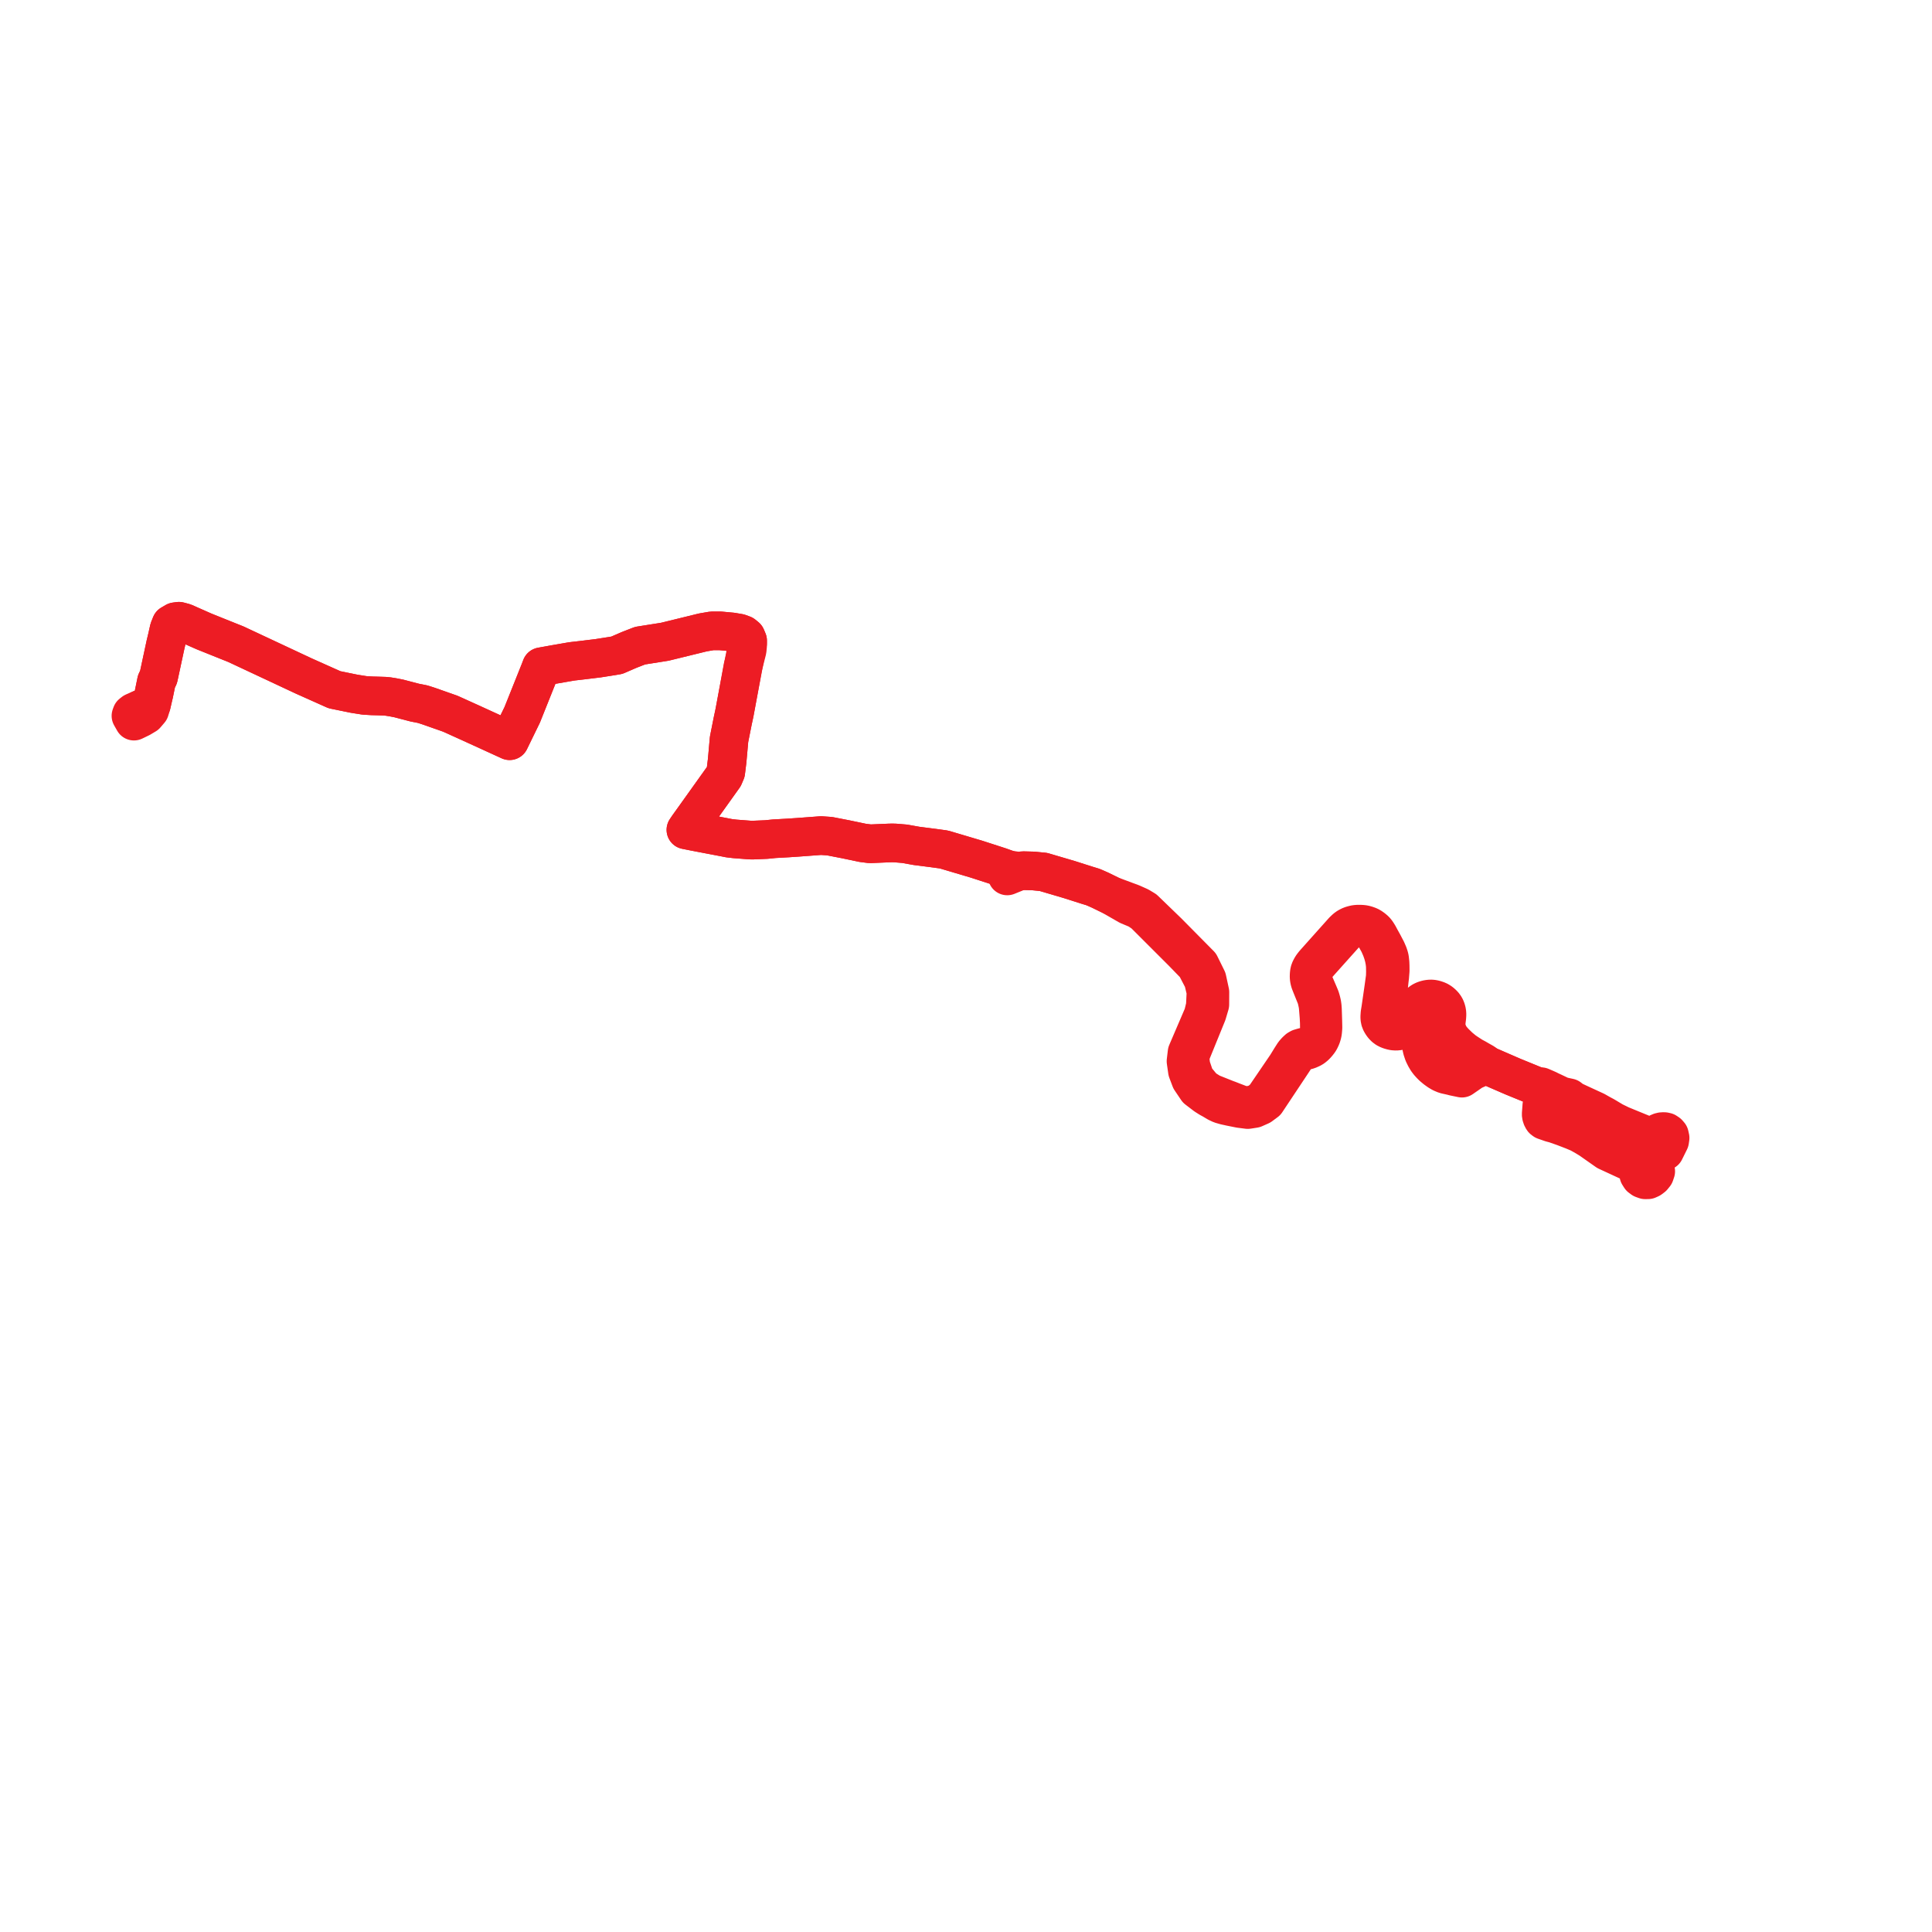     
<svg width="295.082" height="295.082" version="1.1"
     xmlns="http://www.w3.org/2000/svg">

  <title>Plan de ligne</title>
  <desc>Du 2011-08-29 au 9999-01-01</desc>

<path d='M 252.128 174.905 L 254.254 175.798 L 255.012 174.265 L 255.082 173.798 L 254.977 173.337 L 254.756 173.08 L 254.468 172.888 L 254.208 172.832 L 253.924 172.826 L 253.691 172.862 L 253.453 172.939 L 253.052 173.147 L 252.378 173.531 L 252.081 173.579 L 251.776 173.555 L 249.873 172.775 L 247.576 171.834 L 246.428 171.274 L 245.048 170.449 L 244.487 170.151 L 243.676 169.69 L 242.763 169.27 L 241.159 168.531 L 240.605 168.273 L 240.163 168.059 L 239.668 167.672 L 238.505 167.423 L 237.264 166.834 L 237.047 166.733 L 236.738 166.59 L 236.414 166.424 L 235.717 166.12 L 235.379 165.973 L 235.125 165.954 L 234.735 165.926 L 231.082 164.434 L 230.342 164.113 L 228.323 163.236 L 227.395 162.832 L 227.129 162.697 L 226.621 162.313 L 226.445 162.214 L 225.918 161.917 L 225.463 161.652 L 224.882 161.341 L 224.347 160.993 L 224.114 160.842 L 223.631 160.517 L 222.89 159.905 L 222.144 159.179 L 222.03 159.051 L 221.702 158.681 L 221.649 158.604 L 221.422 158.277 L 221.218 157.886 L 221.078 157.538 L 221.003 157.301 L 220.941 157.111 L 220.9 156.916 L 220.881 156.674 L 220.874 156.428 L 220.885 156.185 L 220.906 155.943 L 220.977 155.382 L 221.003 154.971 L 220.992 154.748 L 220.974 154.553 L 220.913 154.306 L 220.829 154.043 L 220.72 153.821 L 220.584 153.606 L 220.424 153.421 L 220.254 153.255 L 220.082 153.107 L 219.923 152.996 L 219.762 152.9 L 219.608 152.819 L 219.361 152.731 L 219.15 152.664 L 218.92 152.612 L 218.747 152.587 L 218.515 152.576 L 218.33 152.589 L 218.105 152.613 L 217.845 152.673 L 217.592 152.751 L 217.371 152.843 L 217.161 152.958 L 216.989 153.08 L 216.809 153.228 L 216.74 153.295 L 215.611 154.4 L 215.551 154.46 L 214.507 155.489 L 214.217 155.725 L 213.977 155.863 L 213.67 155.971 L 213.463 156.01 L 213.268 156.024 L 213.017 156.01 L 212.873 155.982 L 212.74 155.945 L 212.6 155.889 L 212.478 155.835 L 212.345 155.753 L 212.218 155.657 L 212.123 155.564 L 212.044 155.459 L 211.958 155.335 L 211.892 155.231 L 211.838 155.122 L 211.793 155.022 L 211.756 154.877 L 211.725 154.658 L 211.707 154.447 L 211.708 154.138 L 212.052 151.002 L 212.168 149.937 L 212.204 149.612 L 212.255 149.214 L 212.283 148.849 L 212.332 148.238 L 212.326 147.54 L 212.306 147.052 L 212.292 146.919 L 212.239 146.421 L 212.172 146.135 L 212.032 145.713 L 211.776 145.119 L 211.648 144.875 L 211.22 144.061 L 210.849 143.396 L 210.57 142.872 L 210.389 142.576 L 210.254 142.375 L 210.133 142.219 L 210.004 142.074 L 209.721 141.833 L 209.527 141.693 L 209.316 141.548 L 209.03 141.412 L 208.68 141.288 L 208.427 141.221 L 208.145 141.172 L 207.888 141.157 L 207.805 141.152 L 207.407 141.148 L 207.044 141.178 L 206.793 141.23 L 206.545 141.297 L 206.29 141.379 L 205.959 141.541 L 205.698 141.7 L 205.496 141.869 L 205.477 141.885 L 205.168 142.178 L 201.555 146.22 L 200.844 147.016 L 200.677 147.21 L 200.458 147.489 L 200.29 147.75 L 200.164 147.993 L 200.069 148.194 L 200.007 148.409 L 199.974 148.611 L 199.949 148.879 L 199.941 149.194 L 199.968 149.489 L 200.02 149.752 L 200.097 150.019 L 200.288 150.505 L 201.069 152.435 L 201.262 153.304 L 201.329 153.737 L 201.459 155.347 L 201.501 156.192 L 201.511 156.967 L 201.51 157.209 L 201.495 157.415 L 201.466 157.656 L 201.405 157.941 L 201.314 158.193 L 201.22 158.413 L 201.069 158.718 L 200.945 158.91 L 200.797 159.097 L 200.634 159.266 L 200.413 159.443 L 200.219 159.562 L 199.904 159.701 L 199.606 159.807 L 199.204 159.905 L 199.009 159.952 L 198.53 160.092 L 198.262 160.243 L 197.967 160.516 L 197.626 160.901 L 197.16 161.63 L 196.51 162.691 L 194.528 165.601 L 193.108 167.685 L 192.09 168.504 L 190.859 168.841 L 189.774 168.814 L 188.683 168.396 L 188.262 168.236 L 187.629 167.985 L 187.378 167.899 L 185.345 167.088 L 185.008 166.963 L 184.185 166.45 L 183.718 166.117 L 182.52 164.671 L 181.902 162.844 L 181.773 161.839 L 181.862 160.98 L 184.368 154.826 L 184.785 153.418 L 184.794 151.545 L 184.358 149.532 L 183.279 147.345 L 179.175 143.195 L 178.358 142.369 L 175.605 139.708 L 174.81 138.941 L 174.027 138.469 L 173.544 138.253 L 172.917 137.972 L 171.027 137.268 L 169.689 136.77 L 168.015 135.951 L 166.955 135.486 L 166.038 135.206 L 165.023 134.883 L 163.314 134.338 L 159.364 133.174 L 158.708 133.11 L 157.806 133.021 L 156.256 132.982 L 155.586 133.075 L 154.269 132.872 L 153.816 132.773 L 152.688 132.371 L 149.709 131.408 L 149.125 131.218 L 148.407 131.005 L 145.469 130.131 L 145.187 130.048 L 144.183 129.749 L 142.631 129.535 L 140.524 129.265 L 140 129.198 L 138.167 128.872 L 136.754 128.754 L 136.281 128.74 L 135.812 128.751 L 132.895 128.876 L 131.763 128.732 L 129.173 128.189 L 126.704 127.71 L 125.396 127.621 L 122.507 127.837 L 121.846 127.886 L 120.337 127.987 L 119.8 128.017 L 118.256 128.103 L 117.044 128.225 L 114.87 128.316 L 114.38 128.29 L 112.251 128.127 L 111.703 128.062 L 111.356 128.022 L 110.687 127.889 L 106.95 127.176 L 106.265 127.043 L 106.04 127 L 106.012 126.995 L 105.898 126.972 L 104.76 126.745 L 105.05 126.313 L 105.756 125.325 L 106.423 124.392 L 107.663 122.656 L 110.548 118.617 L 110.849 117.908 L 110.963 116.984 L 111.052 116.262 L 111.112 115.608 L 111.171 114.955 L 111.352 112.923 L 111.667 111.343 L 111.928 110.032 L 112.205 108.753 L 113.469 101.831 L 114.115 99.305 L 114.186 98.584 L 114.186 97.849 L 113.946 97.283 L 113.519 96.936 L 112.897 96.706 L 112.486 96.636 L 111.792 96.518 L 110.417 96.391 L 109.998 96.353 L 108.747 96.352 L 107.357 96.591 L 101.679 97.982 L 101.551 98.014 L 101.064 98.09 L 100.768 98.138 L 99.316 98.368 L 99.11 98.401 L 97.963 98.583 L 97.76 98.615 L 96.954 98.929 L 96.084 99.268 L 94.223 100.075 L 93.531 100.193 L 91.367 100.534 L 88.846 100.841 L 87.886 100.951 L 87.484 100.998 L 87.263 101.027 L 84.673 101.476 L 83.84 101.627 L 83.427 101.701 L 82.685 101.835 L 82.451 102.45 L 82.351 102.698 L 81.954 103.692 L 80.371 107.651 L 79.755 109.19 L 78.957 110.825 L 78.098 112.588 L 77.833 113.132 L 77.235 112.858 L 76.393 112.474 L 76.102 112.341 L 74.81 111.75 L 71.7 110.329 L 71.27 110.135 L 68.787 109.011 L 66.486 108.202 L 65.528 107.864 L 65.03 107.702 L 64.544 107.548 L 63.991 107.437 L 63.377 107.32 L 60.902 106.674 L 60.178 106.532 L 59.933 106.487 L 59.284 106.384 L 58.779 106.335 L 57.578 106.297 L 56.78 106.276 L 55.668 106.208 L 54.099 105.96 L 52.528 105.639 L 51.535 105.435 L 51.087 105.344 L 49.811 104.774 L 48.378 104.133 L 46.409 103.253 L 45.4 102.781 L 42.323 101.34 L 36.03 98.393 L 35.402 98.141 L 35.09 98.017 L 32.176 96.847 L 31.21 96.46 L 30.885 96.317 L 30.425 96.114 L 28.128 95.098 L 27.33 94.885 L 26.776 94.961 L 26.127 95.339 L 25.83 96.081 L 25.524 97.437 L 25.287 98.422 L 24.416 102.479 L 24.316 102.943 L 24.21 103.42 L 23.898 104.066 L 23.505 105.982 L 23.399 106.426 L 23.295 106.877 L 23.125 107.613 L 22.864 108.482 L 22.267 109.179 L 21.475 109.651 L 20.459 110.142 L 20 109.333 L 20.118 109.011 L 20.425 108.771 L 21.458 108.323' fill='transparent' stroke='#ed1c24' stroke-linecap='round' stroke-linejoin='round' stroke-width='5.902'/><path d='M 21.456 108.324 L 21.865 108.147 L 22.702 107.74 L 23.125 107.613 L 23.399 106.426 L 23.505 105.982 L 23.898 104.066 L 24.21 103.42 L 24.316 102.943 L 24.638 101.442 L 25.287 98.422 L 25.524 97.437 L 25.83 96.081 L 26.127 95.339 L 26.776 94.961 L 27.33 94.885 L 28.128 95.098 L 30.425 96.114 L 30.885 96.317 L 31.21 96.46 L 32.176 96.847 L 35.09 98.017 L 35.402 98.141 L 36.03 98.393 L 42.323 101.34 L 45.4 102.781 L 46.409 103.253 L 49.811 104.774 L 51.087 105.344 L 51.535 105.435 L 52.528 105.639 L 54.099 105.96 L 55.668 106.208 L 56.78 106.276 L 57.214 106.287 L 57.578 106.297 L 58.779 106.335 L 59.284 106.384 L 59.933 106.487 L 60.178 106.532 L 60.902 106.674 L 63.377 107.32 L 63.991 107.437 L 64.544 107.548 L 65.03 107.702 L 65.338 107.802 L 65.528 107.864 L 68.787 109.011 L 71.27 110.135 L 71.7 110.329 L 74.81 111.75 L 76.102 112.341 L 76.393 112.474 L 77.235 112.858 L 77.833 113.132 L 78.098 112.588 L 78.957 110.825 L 79.755 109.19 L 80.371 107.651 L 80.779 106.63 L 81.954 103.692 L 82.351 102.698 L 82.451 102.45 L 82.685 101.835 L 83.427 101.701 L 83.84 101.627 L 84.673 101.476 L 87.263 101.027 L 87.484 100.998 L 87.886 100.951 L 88.846 100.841 L 91.367 100.534 L 93.531 100.193 L 94.223 100.075 L 96.084 99.268 L 97.76 98.615 L 97.963 98.583 L 99.11 98.401 L 99.316 98.368 L 100.768 98.138 L 101.064 98.09 L 101.551 98.014 L 101.679 97.982 L 102.778 97.713 L 107.357 96.591 L 108.747 96.352 L 109.998 96.353 L 111.792 96.518 L 112.486 96.636 L 112.897 96.706 L 113.519 96.936 L 113.946 97.283 L 114.186 97.849 L 114.186 98.214 L 112.119 109.152 L 111.928 110.032 L 111.352 112.923 L 111.171 114.955 L 111.112 115.608 L 111.052 116.262 L 110.963 116.984 L 110.849 117.908 L 110.548 118.617 L 110.407 118.814 L 106.423 124.392 L 105.756 125.325 L 105.05 126.313 L 104.76 126.745 L 105.898 126.972 L 106.012 126.995 L 106.04 127 L 106.265 127.043 L 106.95 127.176 L 110.687 127.889 L 111.356 128.022 L 111.703 128.062 L 112.251 128.127 L 114.38 128.29 L 114.87 128.316 L 117.044 128.225 L 118.256 128.103 L 119.8 128.017 L 120.337 127.987 L 121.846 127.886 L 122.507 127.837 L 125.396 127.621 L 126.704 127.71 L 129.173 128.189 L 131.763 128.732 L 132.895 128.876 L 135.812 128.751 L 136.281 128.74 L 136.754 128.754 L 138.167 128.872 L 140 129.198 L 140.524 129.265 L 142.631 129.535 L 144.183 129.749 L 145.187 130.048 L 145.469 130.131 L 148.407 131.005 L 149.125 131.218 L 152.163 132.201 L 152.688 132.371 L 153.816 132.773 L 153.825 133.164 L 153.839 133.784 L 154.533 133.503 L 155.586 133.075 L 156.256 132.982 L 156.817 132.996 L 157.806 133.021 L 158.708 133.11 L 159.364 133.174 L 163.314 134.338 L 166.038 135.206 L 166.955 135.486 L 168.015 135.951 L 169.689 136.77 L 172.352 138.3 L 173.794 138.902 L 174.711 139.521 L 175.481 140.289 L 177.009 141.817 L 178.275 143.082 L 180.616 145.421 L 182.62 147.485 L 183.768 149.686 L 184.197 151.468 L 184.091 153.662 L 183.761 155.016 L 181.998 159.126 L 181.302 160.748 L 181.144 162.088 L 181.358 163.58 L 181.856 164.897 L 182.549 165.924 L 182.845 166.362 L 184.114 167.329 L 184.68 167.689 L 184.822 167.77 L 185.213 167.982 L 185.886 168.387 L 186.449 168.653 L 187.172 168.86 L 187.607 168.953 L 187.911 169.022 L 189.36 169.312 L 190.58 169.467 L 191.095 169.387 L 191.58 169.311 L 192.526 168.891 L 193.38 168.259 L 196.9 162.967 L 197.374 162.253 L 197.852 161.525 L 198.07 161.192 L 198.246 160.993 L 198.444 160.813 L 199.056 160.564 L 199.811 160.363 L 200.228 160.18 L 200.439 160.072 L 200.598 159.962 L 200.872 159.737 L 201.069 159.53 L 201.241 159.332 L 201.462 159.046 L 201.589 158.84 L 201.797 158.402 L 201.872 158.176 L 201.941 157.941 L 202.004 157.638 L 202.035 157.309 L 202.062 156.957 L 202.041 155.955 L 202.009 154.925 L 201.983 154.145 L 201.949 153.704 L 201.892 153.301 L 201.795 152.891 L 201.692 152.523 L 201.622 152.32 L 201.365 151.705 L 200.639 150.019 L 200.539 149.694 L 200.49 149.482 L 200.473 149.308 L 200.454 149.103 L 200.456 148.897 L 200.476 148.726 L 200.525 148.535 L 200.58 148.334 L 200.663 148.131 L 200.749 147.957 L 200.874 147.769 L 201.145 147.437 L 201.617 146.899 L 203.597 144.687 L 205.723 142.312 L 205.82 142.227 L 205.911 142.148 L 206.087 142.033 L 206.319 141.921 L 206.527 141.847 L 206.92 141.751 L 207.12 141.723 L 207.329 141.709 L 207.6 141.711 L 207.83 141.729 L 208.089 141.766 L 208.427 141.853 L 208.474 141.869 L 208.754 141.967 L 208.965 142.064 L 209.168 142.188 L 209.372 142.337 L 209.603 142.539 L 209.777 142.722 L 209.957 142.973 L 210.164 143.29 L 210.604 144.077 L 210.972 144.918 L 211.05 145.139 L 211.212 145.598 L 211.388 146.242 L 211.493 146.771 L 211.545 147.159 L 211.583 147.518 L 211.599 148.424 L 211.58 149.174 L 211.58 149.189 L 211.371 150.719 L 210.944 153.669 L 210.879 154.119 L 210.771 154.776 L 210.738 155.258 L 210.741 155.465 L 210.771 155.719 L 210.846 155.975 L 210.959 156.21 L 211.153 156.52 L 211.387 156.798 L 211.636 157.017 L 211.903 157.18 L 212.253 157.322 L 212.68 157.443 L 213.021 157.492 L 213.444 157.486 L 213.762 157.429 L 214.221 157.276 L 214.619 157.041 L 214.889 156.821 L 215.229 156.428 L 216.19 155.15 L 217.111 153.924 L 217.151 153.884 L 217.3 153.739 L 217.495 153.585 L 217.68 153.473 L 217.897 153.372 L 218.124 153.307 L 218.286 153.277 L 218.433 153.264 L 218.659 153.276 L 218.906 153.32 L 219.123 153.377 L 219.367 153.489 L 219.581 153.619 L 219.749 153.757 L 219.921 153.933 L 220.041 154.122 L 220.136 154.315 L 220.199 154.551 L 220.243 154.824 L 220.243 155.072 L 220.194 155.325 L 220.107 155.571 L 219.992 155.79 L 219.838 155.987 L 219.539 156.254 L 219.042 156.594 L 218.469 156.987 L 218.124 157.262 L 217.941 157.421 L 217.764 157.575 L 217.461 157.984 L 217.297 158.279 L 217.166 158.642 L 217.083 159.072 L 217.068 159.391 L 217.115 159.835 L 217.211 160.272 L 217.426 160.922 L 217.697 161.473 L 217.972 161.935 L 218.24 162.288 L 218.551 162.631 L 218.817 162.897 L 219.27 163.276 L 219.745 163.616 L 220.195 163.881 L 220.721 164.102 L 221.796 164.344 L 222.049 164.414 L 222.549 164.519 L 223.286 164.671 L 224.2 164.039 L 224.798 163.625 L 224.91 163.548 L 226.034 163.045 L 226.364 162.897 L 226.515 162.834 L 227.129 162.697 L 227.395 162.832 L 230.342 164.113 L 231.082 164.434 L 233.233 165.313 L 234.735 165.926 L 235.226 166.613 L 235.721 167.396 L 235.828 168.048 L 235.865 168.268 L 235.49 168.84 L 235.483 168.943 L 235.473 169.072 L 235.426 169.703 L 235.39 170.17 L 235.402 170.327 L 235.46 170.572 L 235.552 170.788 L 235.668 170.974 L 235.871 171.129 L 236.912 171.492 L 237.497 171.647 L 238.855 172.125 L 240.28 172.673 L 240.643 172.827 L 241.221 173.072 L 242.025 173.52 L 242.862 174.028 L 245.431 175.832 L 248.014 177.026 L 249.352 177.644 L 249.886 178.115 L 250.033 178.369 L 250.067 178.475 L 250.137 178.695 L 250.295 179.395 L 250.301 179.422 L 250.553 179.815 L 250.872 180.05 L 251.277 180.196 L 251.717 180.19 L 252.06 180.034 L 252.411 179.771 L 252.571 179.573 L 252.721 179.388 L 252.886 178.901 L 252.797 178.41 L 252.804 178.285 L 252.823 177.959 L 248.814 176.244' fill='transparent' stroke='#ed1c24' stroke-linecap='round' stroke-linejoin='round' stroke-width='5.902'/>
</svg>
